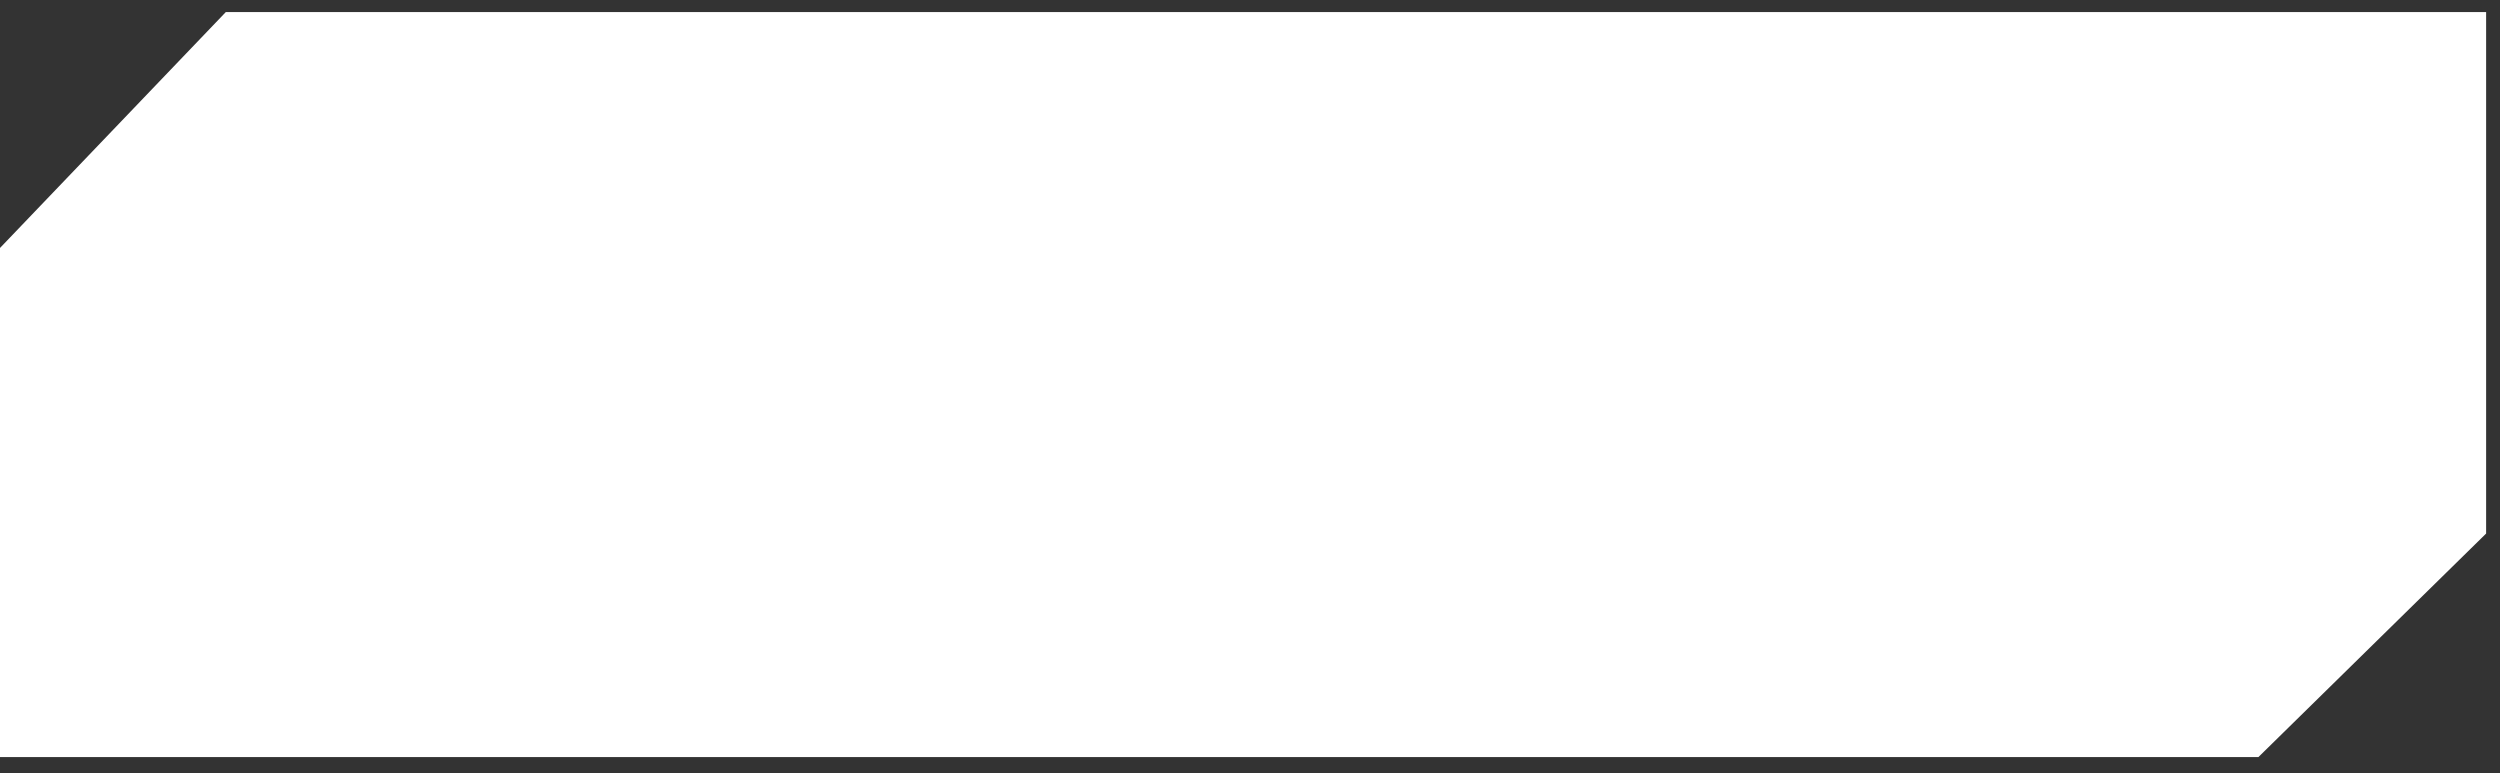 <?xml version="1.0" encoding="UTF-8"?> <svg xmlns="http://www.w3.org/2000/svg" width="152" height="47" viewBox="0 0 152 47" fill="none"><rect x="0" y="0" width="152" height="47" fill="#333333" stroke="none"/><path d="M13.731 0.732H151.156V32.44L137.311 46.03L0 46.03V15.076L13.731 0.732Z" fill="white" style="fill:white;fill-opacity:1;"></path></svg> 